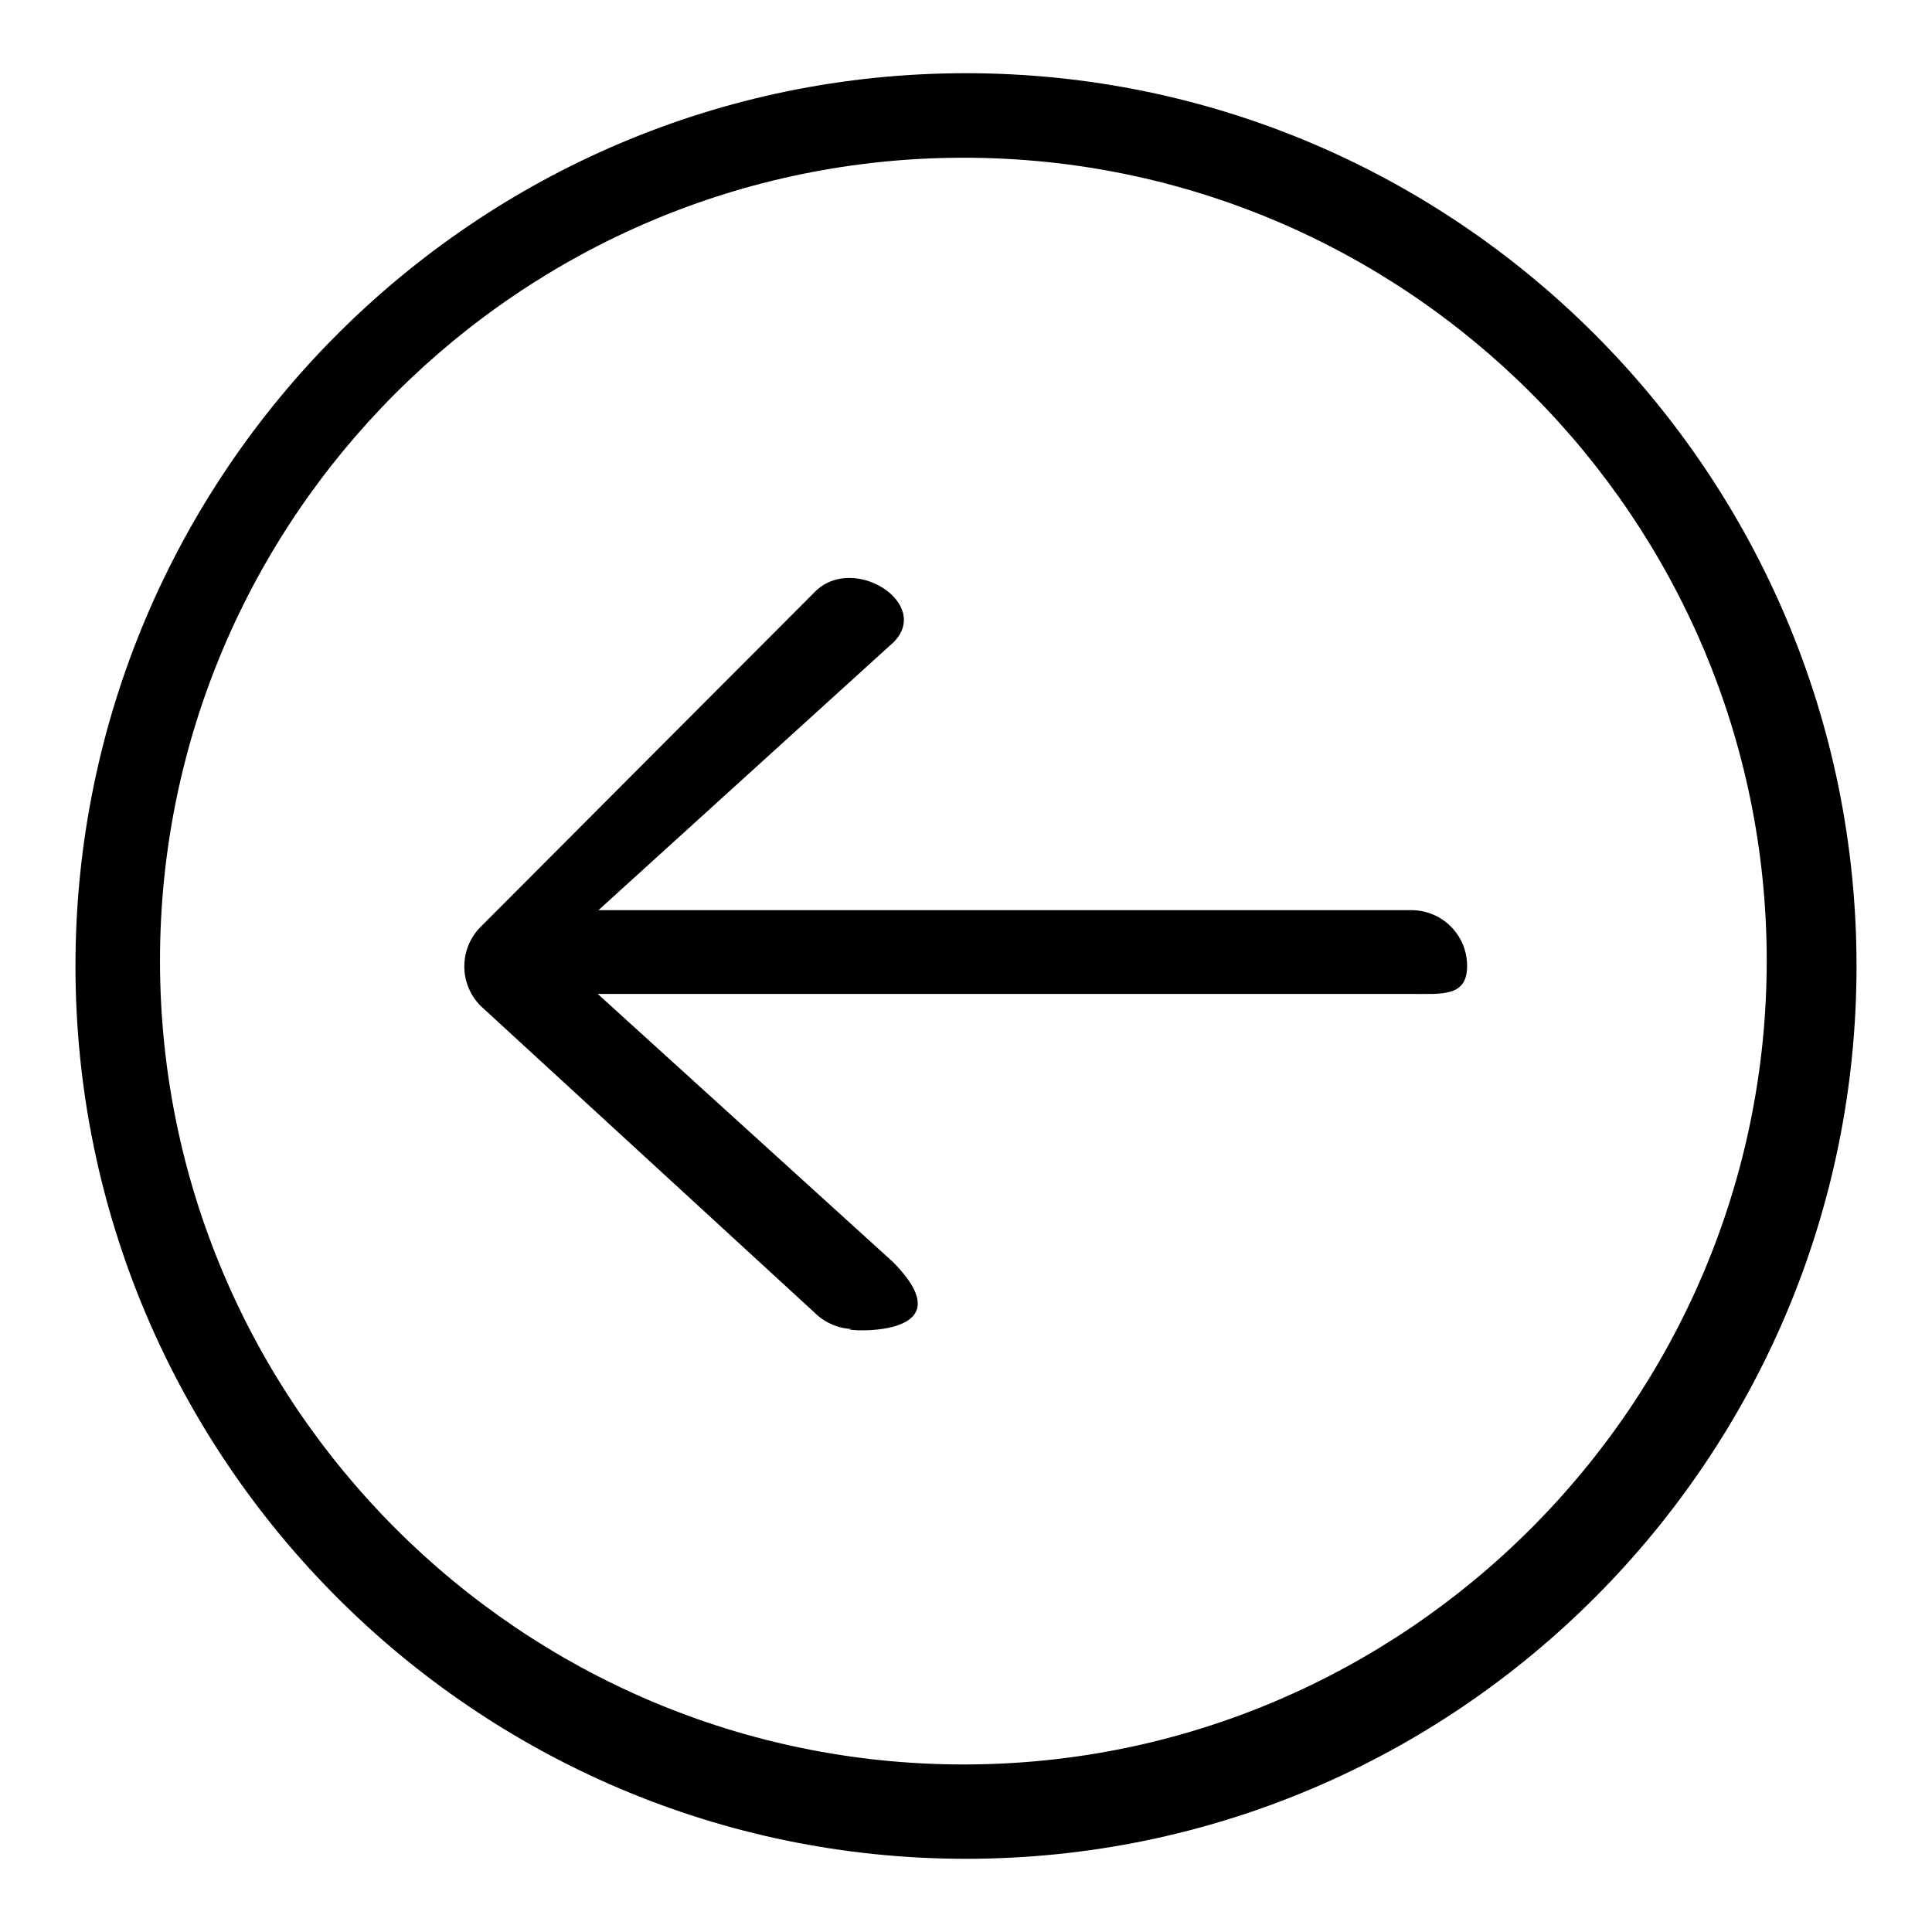 <?xml version="1.0" encoding="utf-8"?>
<!-- Svg Vector Icons : http://www.onlinewebfonts.com/icon -->
<!DOCTYPE svg PUBLIC "-//W3C//DTD SVG 1.1//EN" "http://www.w3.org/Graphics/SVG/1.1/DTD/svg11.dtd">
<svg version="1.1" xmlns="http://www.w3.org/2000/svg" xmlns:xlink="http://www.w3.org/1999/xlink" x="0px" y="0px" viewBox="0 0 256 256" enable-background="new 0 0 256 256" xml:space="preserve">
<g><g><path fill="#000000" d="M128,9.7C62.9,9.7,10,62.8,10,128s52.9,118.3,118,118.3c65.1,0,118-53.1,118-118.3C246,62.8,193.1,9.7,128,9.7z M127.7,233.8C69,233.8,21.2,186,21.2,127.3S69,20.9,127.7,20.9c58.7,0,106.4,47.8,106.4,106.4S186.3,233.8,127.7,233.8z M187,120.6H79.3l39.1-35.5c5.1-5.1-5.3-11.8-10.4-6.7l-44.3,44.4c-2.9,2.9-2.9,7.6,0,10.5l44.2,40.6c1.4,1.4,3.3,2.2,5.2,2.2c-4.1,0,16.2,2.2,5.2-8.9l-39.1-35.5H187c4.1,0,7.4,0.4,7.4-3.7S191.1,120.6,187,120.6z"/></g></g>
</svg>